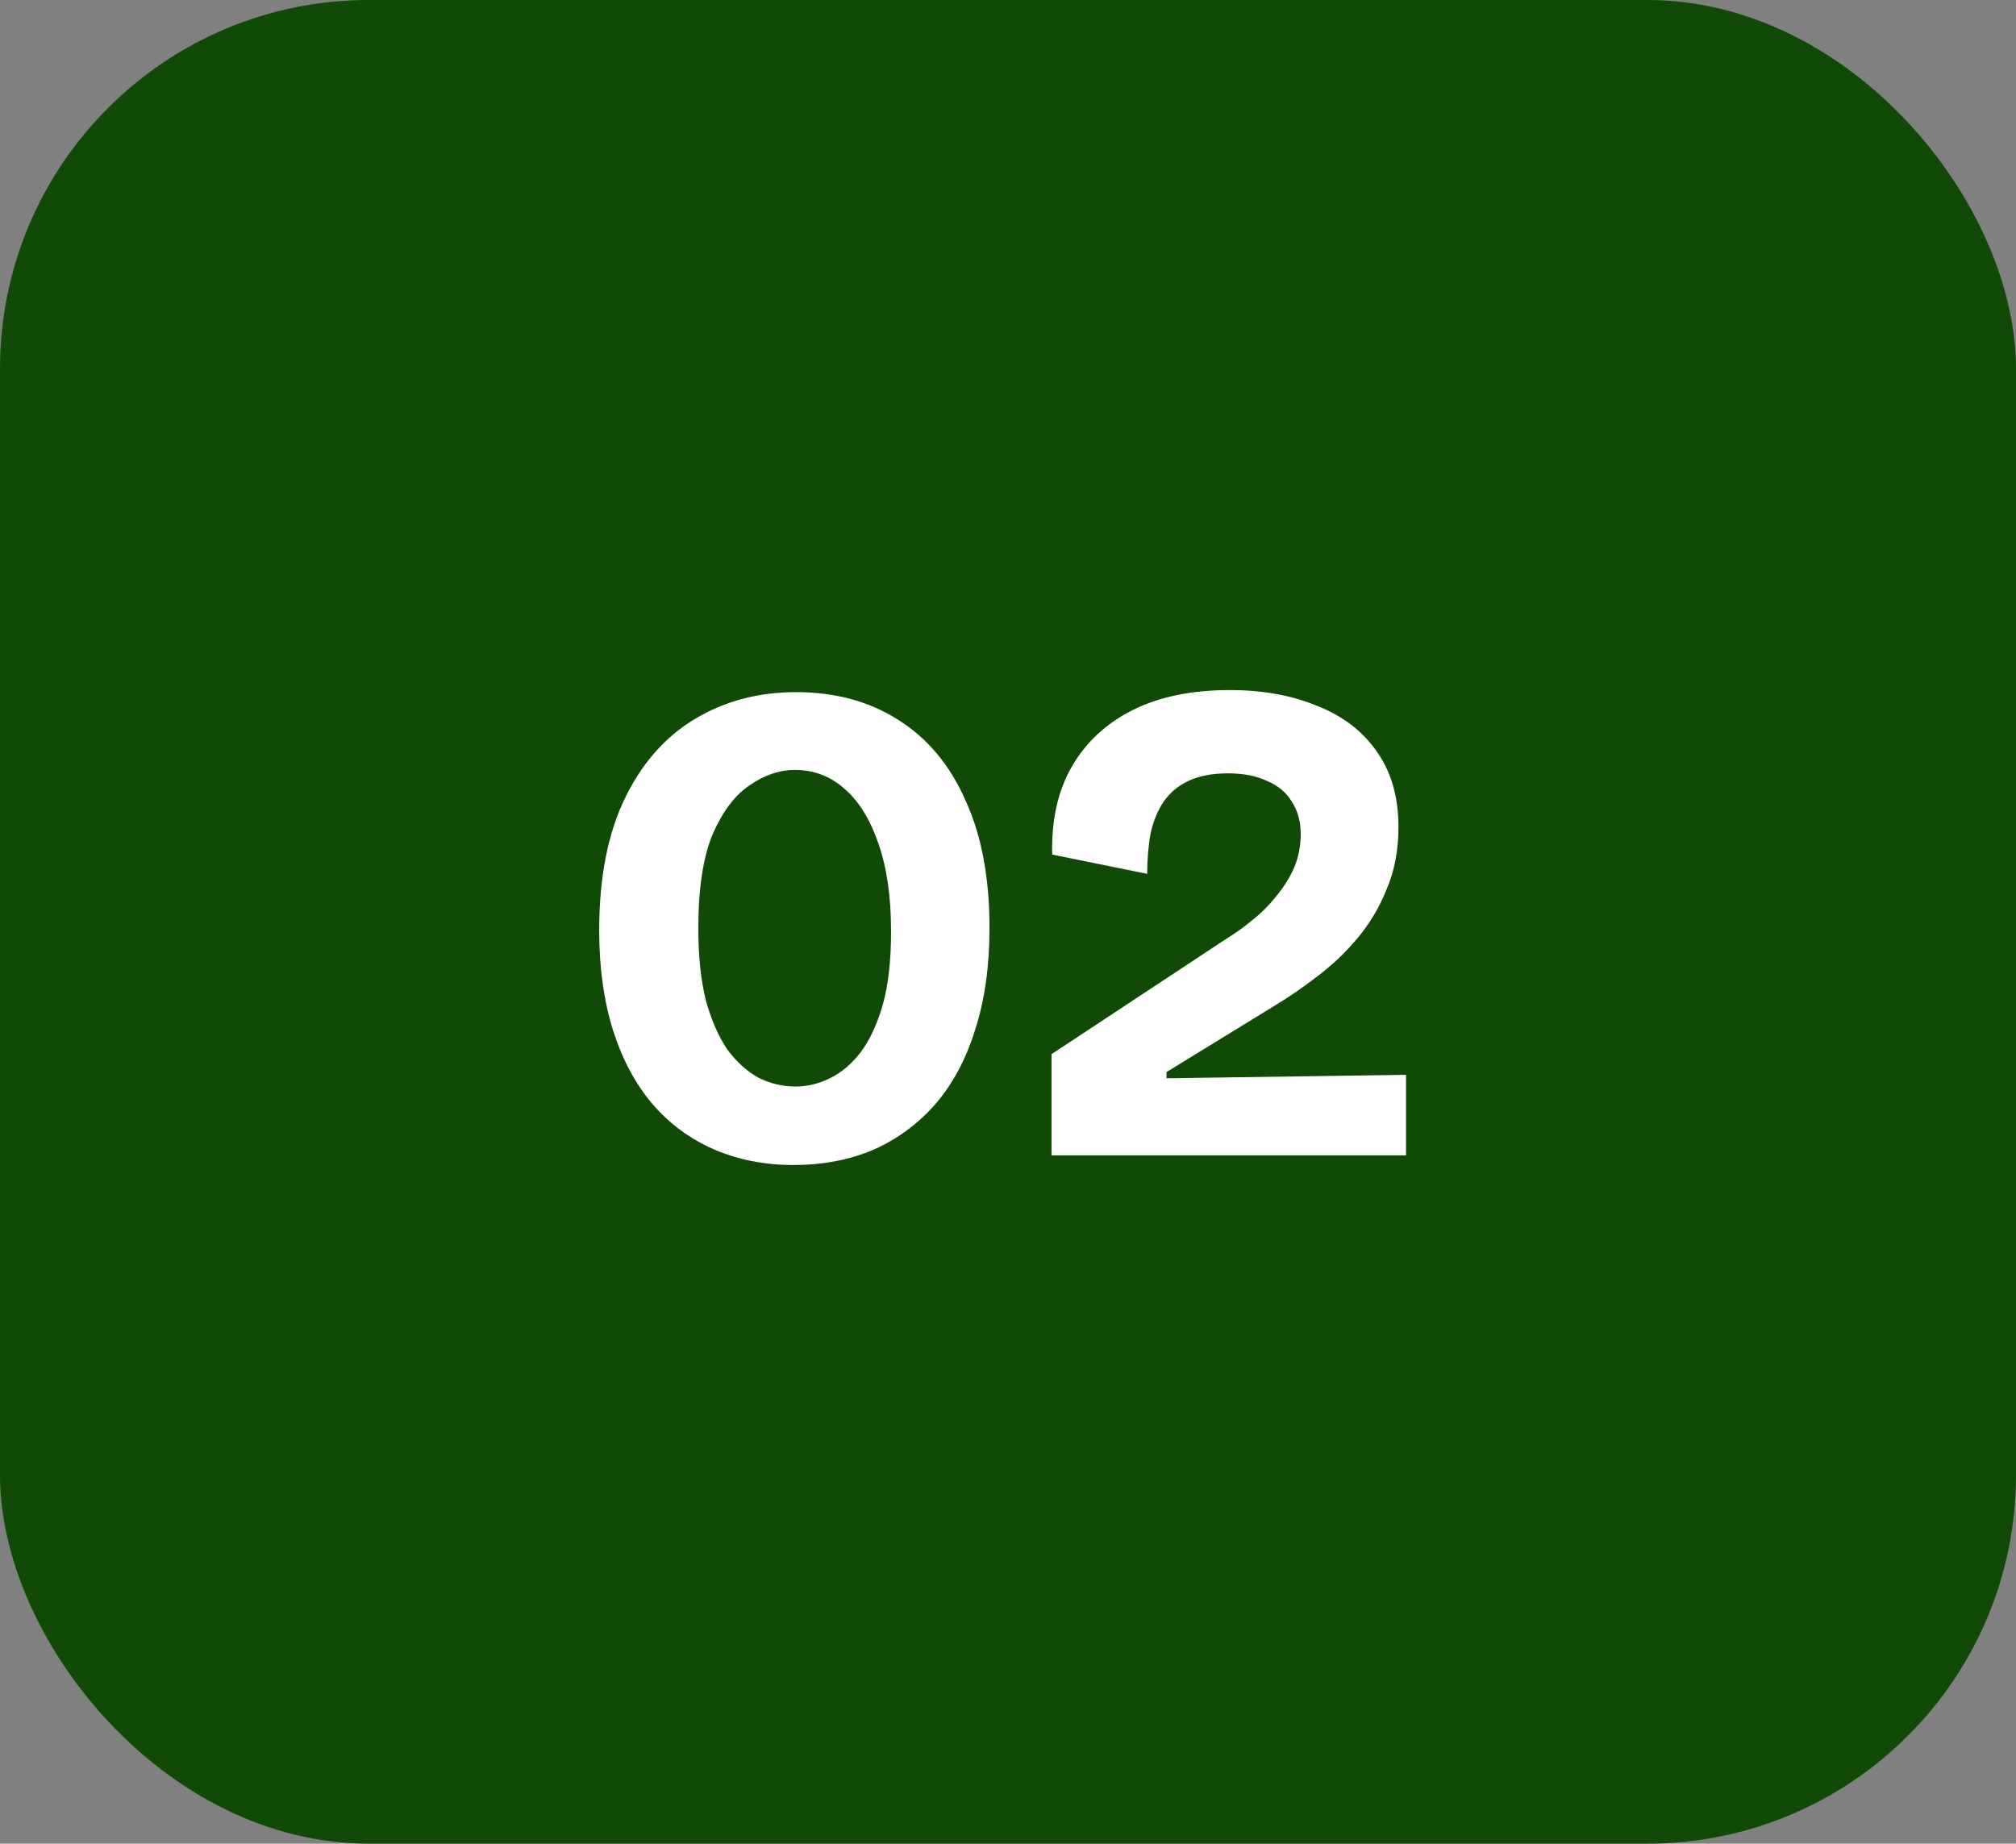 <svg width="82" height="75" viewBox="0 0 82 75" fill="none" xmlns="http://www.w3.org/2000/svg">
<rect x="0" y="0" width="82" height="75" fill="#808080" stroke="none"/>
<rect width="82" height="75" rx="15" fill="#114906"/>
<path d="M32.268 47.392C31.092 47.392 30.009 47.177 29.02 46.748C28.049 46.319 27.219 45.703 26.528 44.9C25.837 44.079 25.305 43.08 24.932 41.904C24.559 40.709 24.372 39.356 24.372 37.844C24.372 35.716 24.717 33.933 25.408 32.496C26.099 31.059 27.051 29.976 28.264 29.248C29.477 28.52 30.849 28.156 32.38 28.156C33.967 28.156 35.348 28.529 36.524 29.276C37.719 30.023 38.633 31.115 39.268 32.552C39.921 33.971 40.248 35.707 40.248 37.76C40.248 39.309 40.052 40.691 39.66 41.904C39.287 43.099 38.745 44.107 38.036 44.928C37.327 45.731 36.487 46.347 35.516 46.776C34.545 47.187 33.463 47.392 32.268 47.392ZM32.352 44.2C32.837 44.2 33.304 44.088 33.752 43.864C34.219 43.64 34.639 43.285 35.012 42.8C35.385 42.296 35.684 41.652 35.908 40.868C36.132 40.065 36.244 39.076 36.244 37.9C36.244 36.5 36.076 35.315 35.74 34.344C35.404 33.355 34.947 32.608 34.368 32.104C33.789 31.581 33.108 31.32 32.324 31.32C31.708 31.32 31.101 31.525 30.504 31.936C29.907 32.328 29.403 32.991 28.992 33.924C28.6 34.857 28.404 36.136 28.404 37.76C28.404 38.899 28.507 39.879 28.712 40.7C28.936 41.503 29.225 42.165 29.58 42.688C29.953 43.192 30.373 43.575 30.84 43.836C31.325 44.079 31.829 44.2 32.352 44.2ZM42.77 47V42.884L49.938 38.152C50.274 37.947 50.61 37.704 50.946 37.424C51.301 37.144 51.618 36.827 51.898 36.472C52.197 36.117 52.44 35.735 52.626 35.324C52.813 34.895 52.906 34.428 52.906 33.924C52.906 33.42 52.785 32.981 52.542 32.608C52.318 32.235 51.982 31.955 51.534 31.768C51.105 31.563 50.573 31.46 49.938 31.46C49.304 31.46 48.772 31.563 48.342 31.768C47.932 31.955 47.596 32.235 47.334 32.608C47.092 32.963 46.914 33.392 46.802 33.896C46.709 34.4 46.662 34.951 46.662 35.548L42.798 34.764C42.761 33.383 43.022 32.197 43.582 31.208C44.161 30.2 44.992 29.425 46.074 28.884C47.157 28.343 48.473 28.072 50.022 28.072C51.366 28.072 52.552 28.287 53.578 28.716C54.624 29.127 55.436 29.752 56.014 30.592C56.593 31.413 56.882 32.431 56.882 33.644C56.882 34.577 56.724 35.417 56.406 36.164C56.108 36.911 55.706 37.583 55.202 38.18C54.717 38.759 54.176 39.272 53.578 39.72C53 40.168 52.43 40.56 51.87 40.896L47.446 43.612V43.864L57.19 43.724V47H42.77Z" fill="white"/>
</svg>
